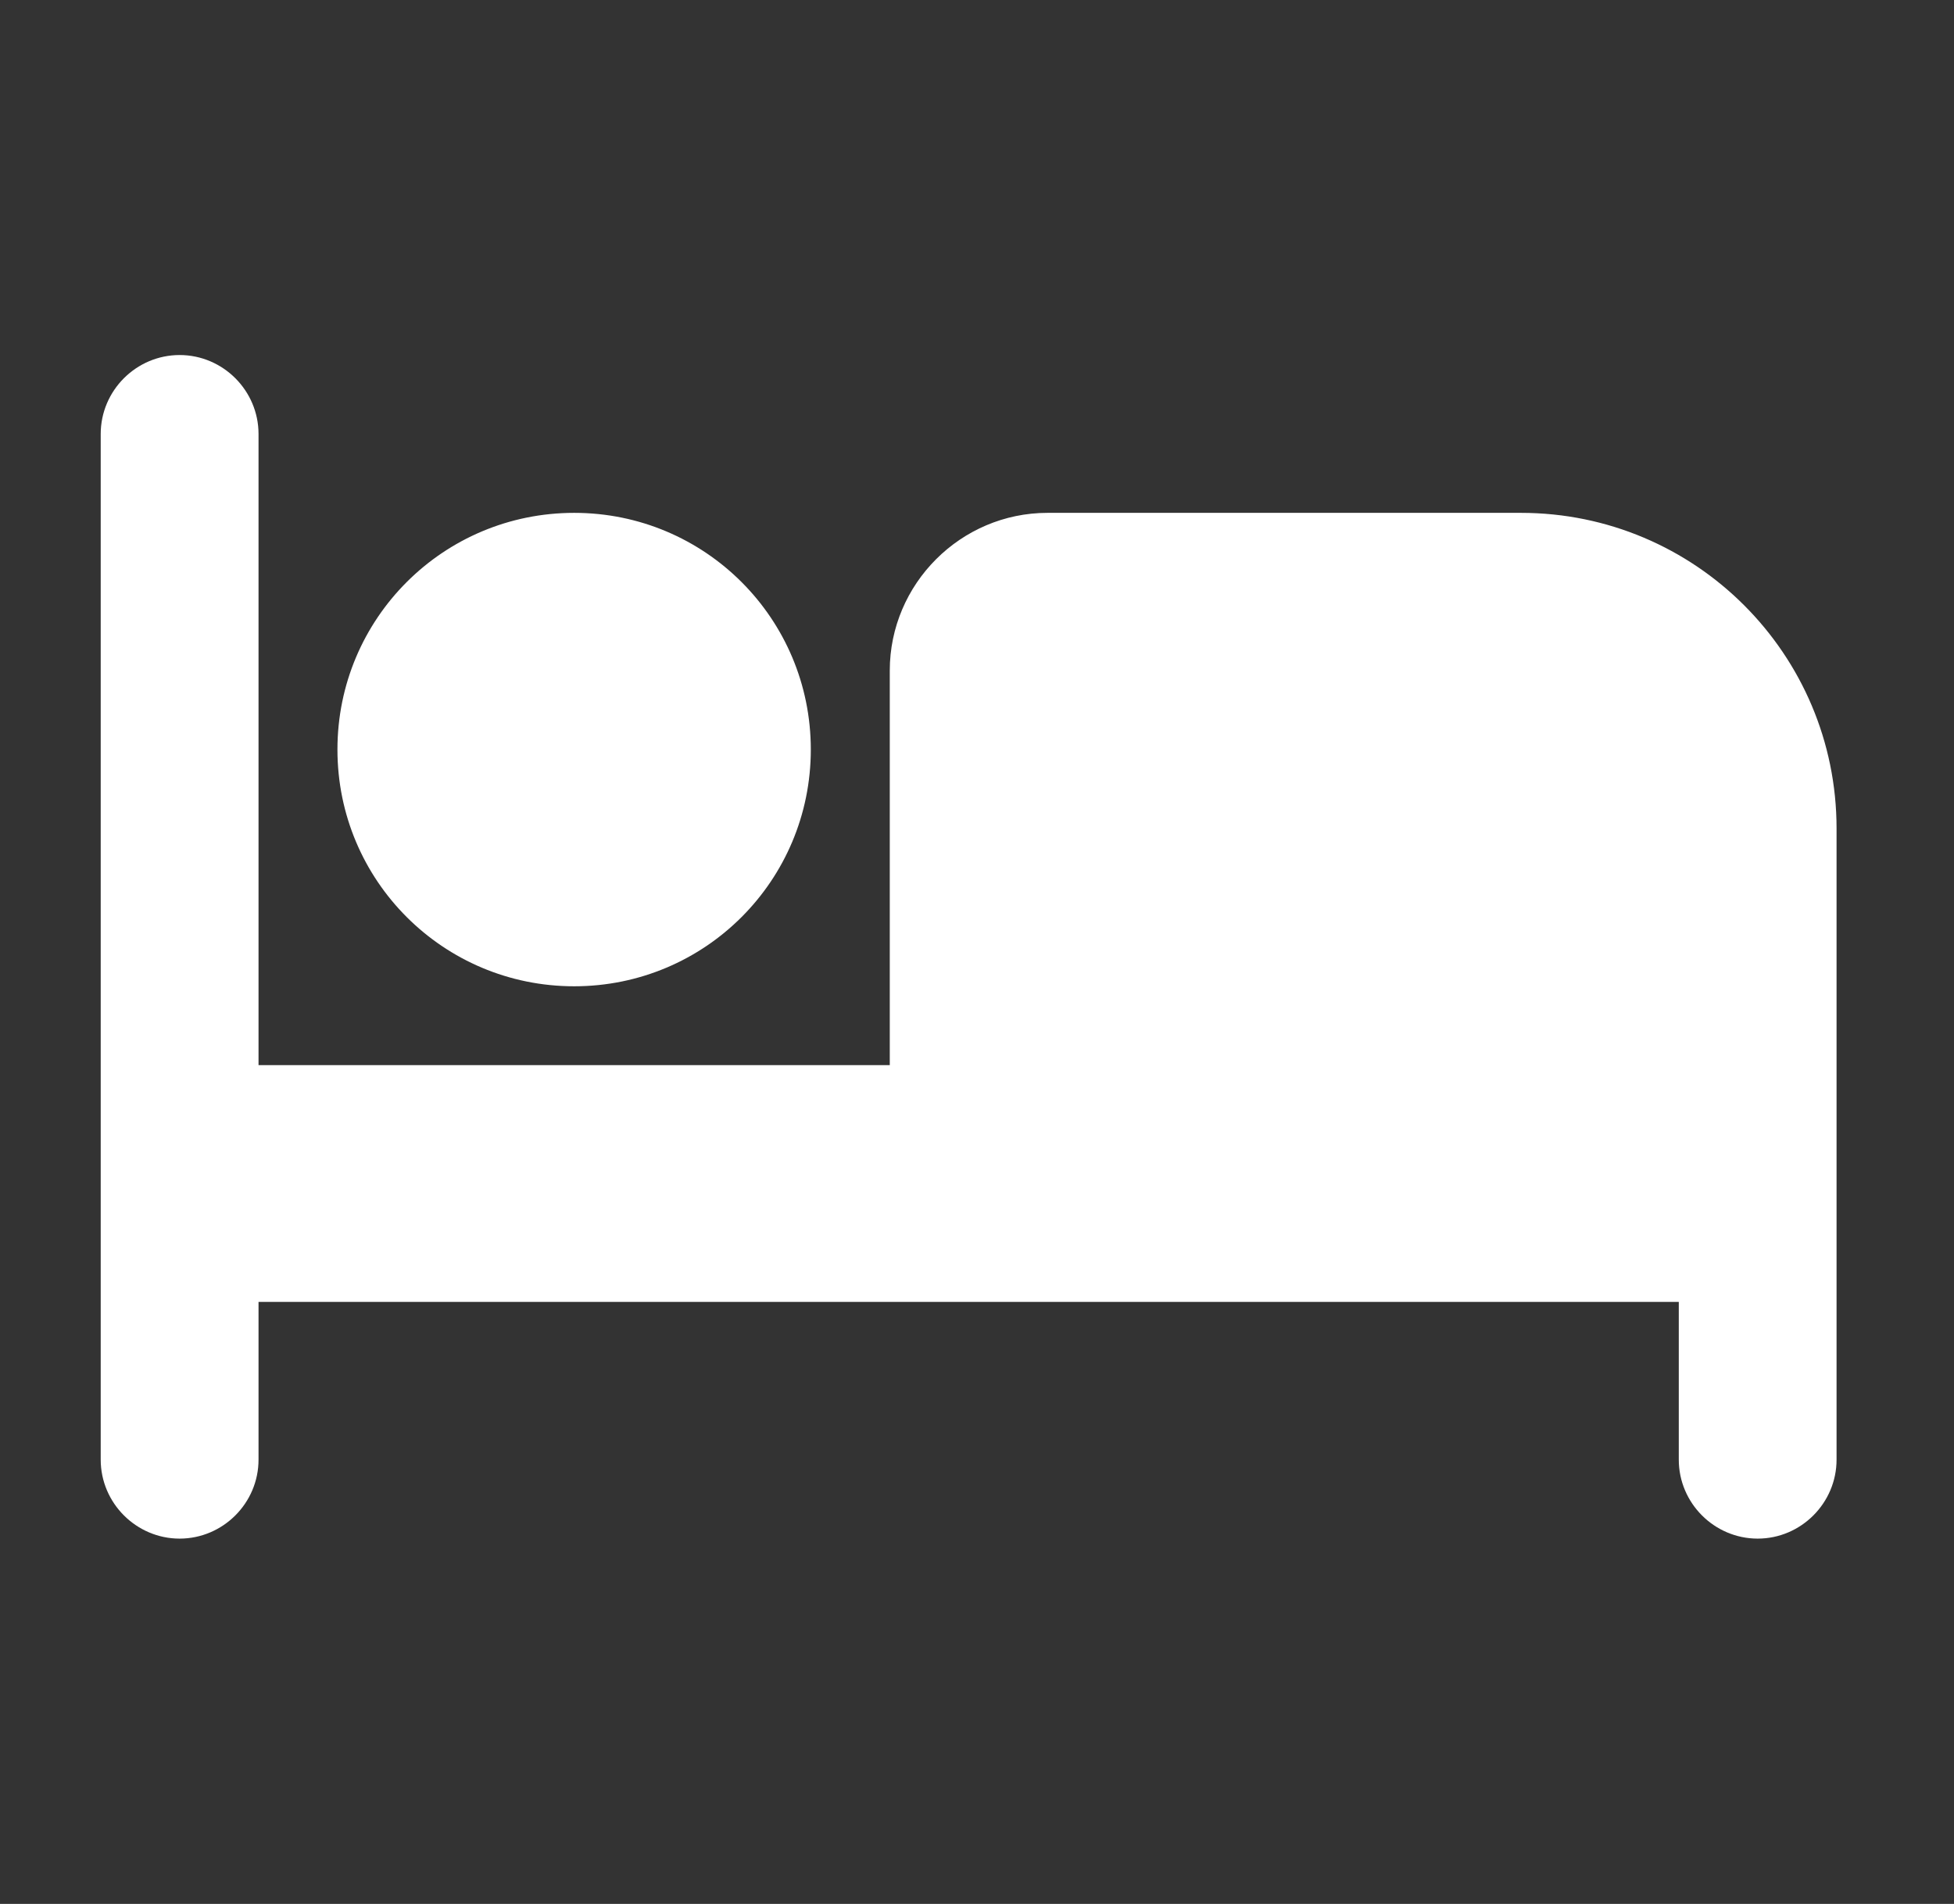 <?xml version="1.0" encoding="UTF-8"?> <svg xmlns="http://www.w3.org/2000/svg" width="39" height="38" viewBox="0 0 39 38" fill="none"><rect x="0" y="0" width="39" height="38" fill="#333333" stroke="none"/><path d="M3.586 7.086C4.452 7.087 5.16 7.796 5.16 8.662V21.259H17.759V13.385C17.759 11.653 19.176 10.236 20.908 10.236H30.356C33.836 10.236 36.656 13.055 36.656 16.535V29.133C36.656 29.999 35.947 30.709 35.081 30.709C34.215 30.708 33.507 29.999 33.507 29.133V25.984H5.16V29.133C5.16 29.999 4.452 30.708 3.586 30.709C2.72 30.709 2.01 29.999 2.01 29.133V8.662C2.01 7.795 2.72 7.086 3.586 7.086ZM11.46 10.236C14.074 10.236 16.183 12.347 16.183 14.96C16.183 17.575 14.074 19.685 11.46 19.685C8.846 19.685 6.735 17.575 6.735 14.96C6.735 12.346 8.846 10.236 11.46 10.236Z" fill="white"></path></svg> 